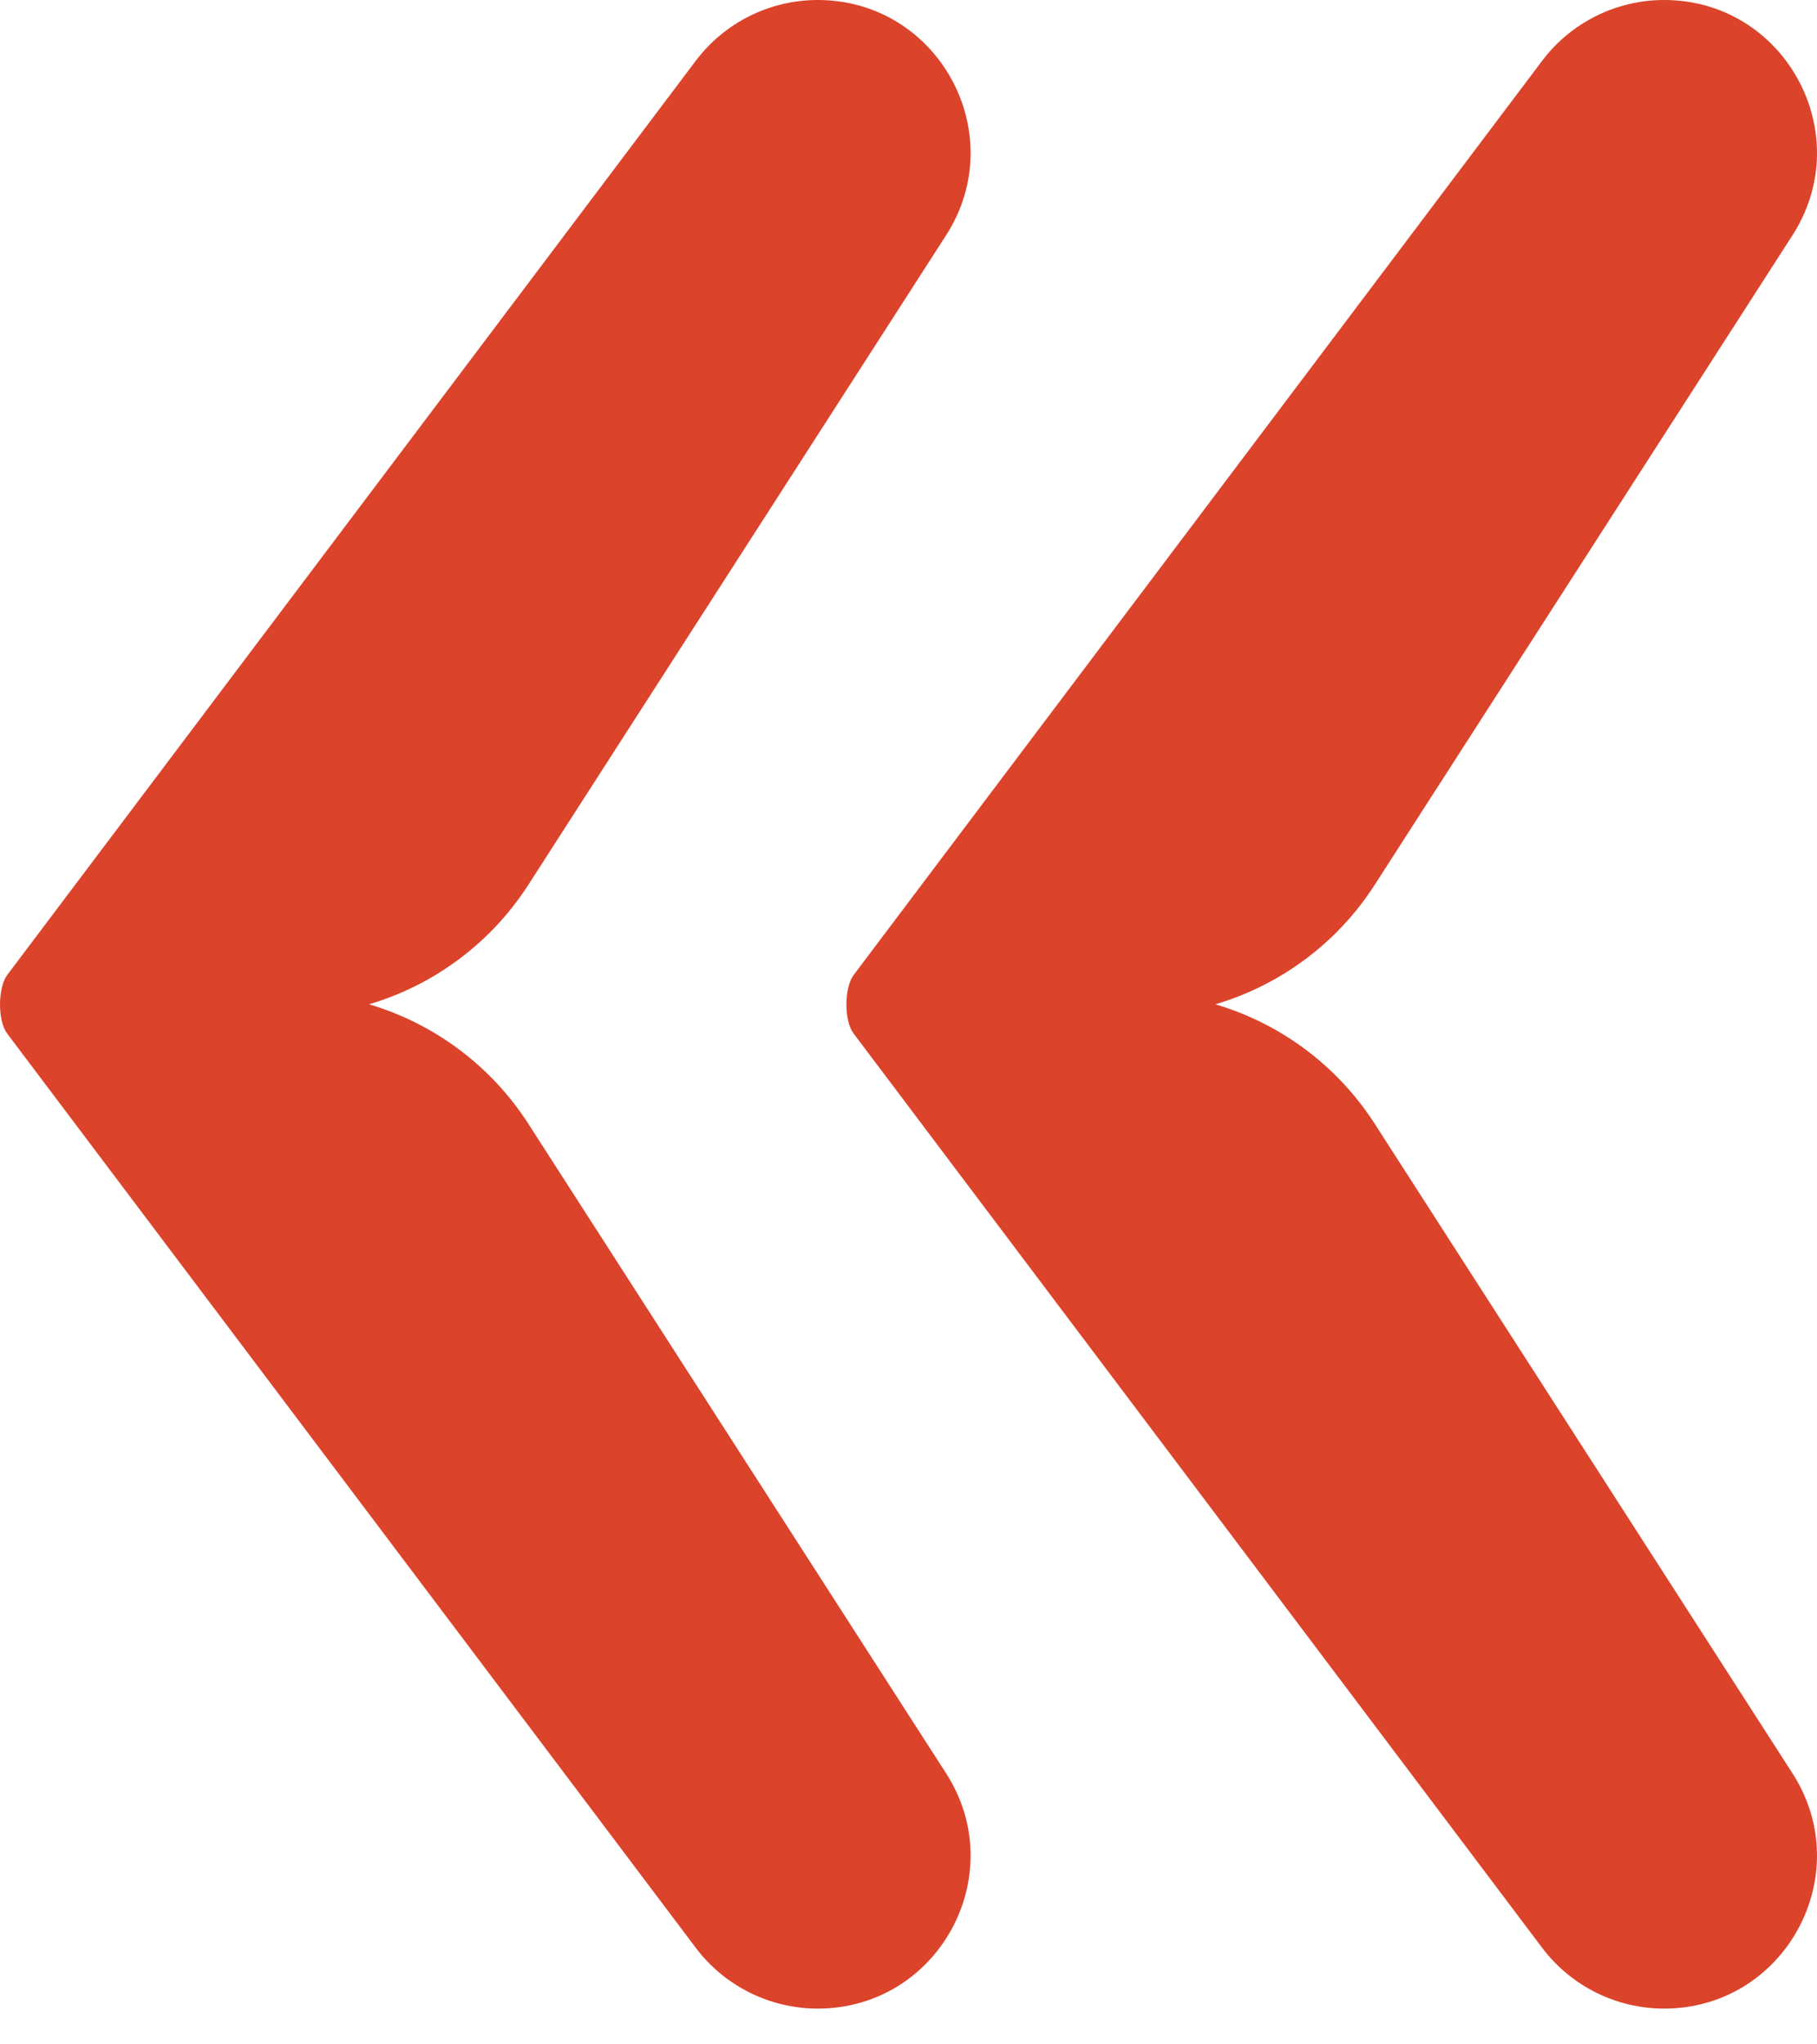 <?xml version="1.0" encoding="UTF-8"?> <svg xmlns="http://www.w3.org/2000/svg" width="32" height="36" viewBox="0 0 32 36" fill="none"> <path d="M9.304 15.582C8.642 16.61 7.641 17.347 6.499 17.685C7.641 18.023 8.642 18.76 9.304 19.788L16.662 31.227C17.813 33.016 16.528 35.37 14.401 35.37C13.557 35.37 12.761 34.973 12.253 34.299L0.127 18.201C-0.048 17.968 -0.036 17.387 0.127 17.169L12.253 1.071C12.761 0.397 13.557 0 14.401 0C16.528 0 17.813 2.354 16.662 4.143L9.304 15.582Z" fill="#DC432B"></path> <path d="M24.21 15.582C23.549 16.61 22.547 17.347 21.405 17.685C22.547 18.023 23.549 18.76 24.21 19.788L31.568 31.227C32.719 33.016 31.434 35.37 29.307 35.37C28.463 35.37 27.667 34.973 27.159 34.299L15.034 18.201C14.858 17.968 14.87 17.387 15.034 17.169L27.159 1.071C27.667 0.397 28.463 0 29.307 0C31.434 0 32.719 2.354 31.568 4.143L24.21 15.582Z" fill="#DC432B"></path> </svg> 